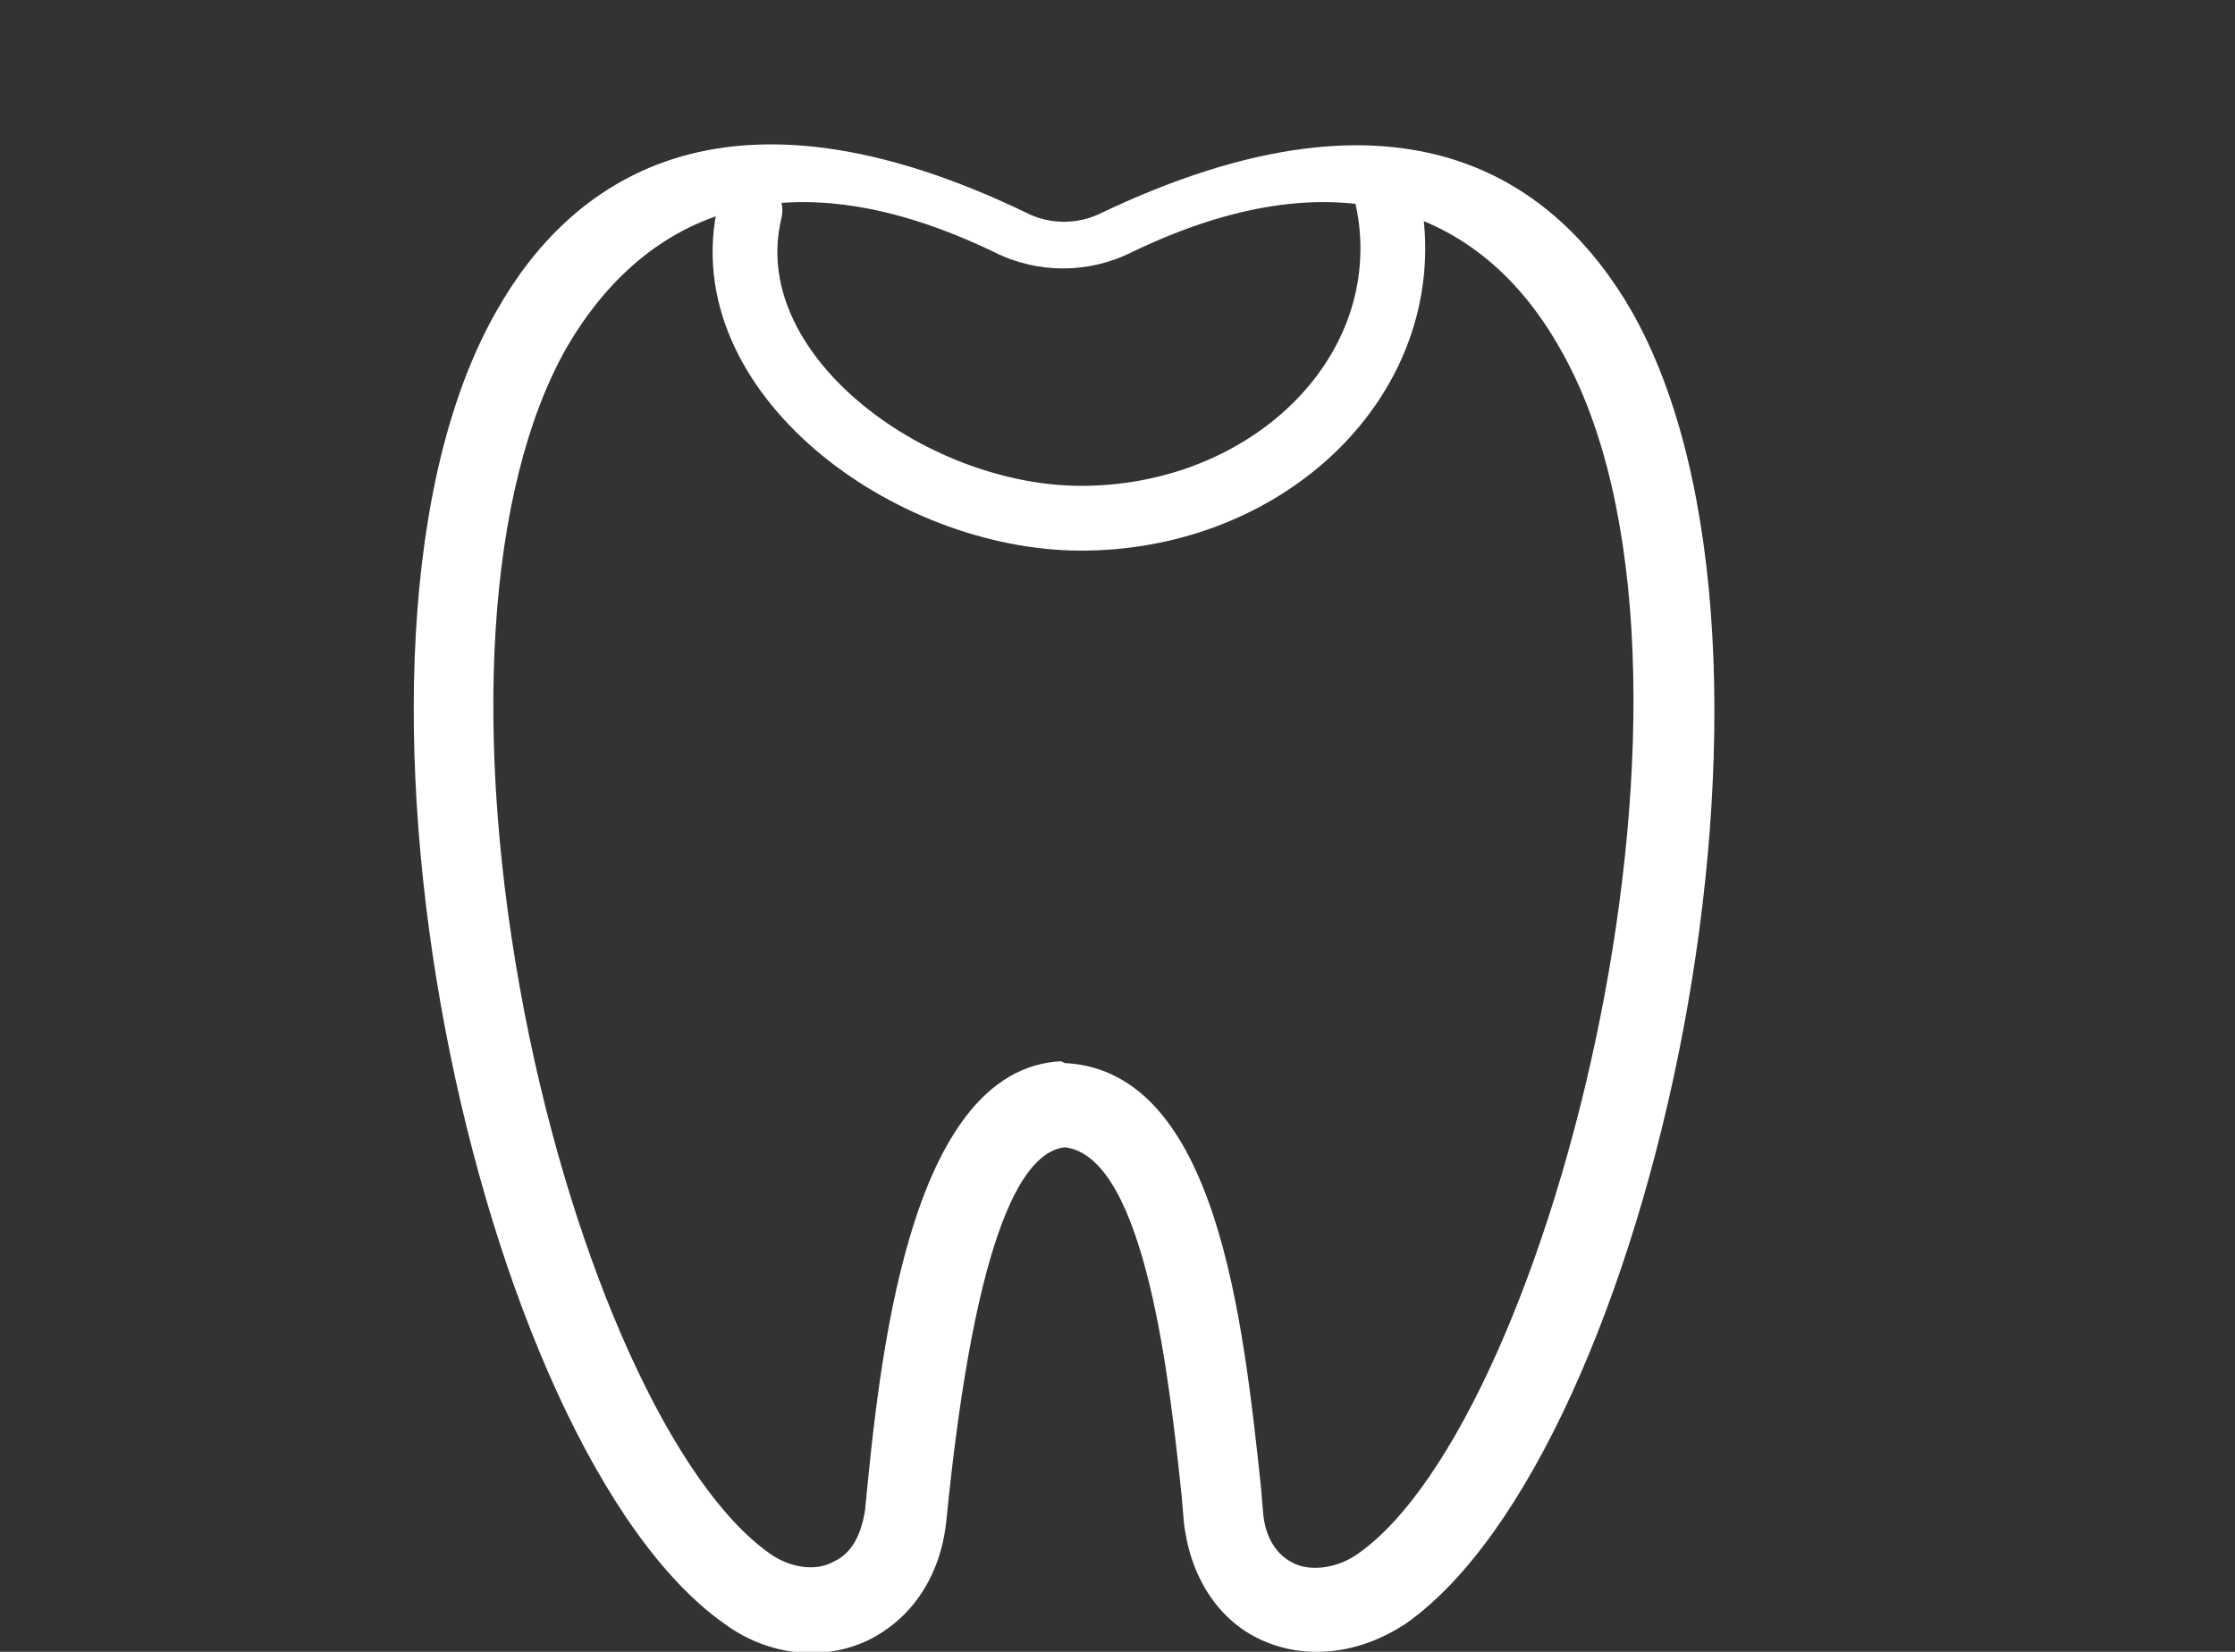 <svg width="69" height="51" viewBox="0 0 69 51" fill="none" xmlns="http://www.w3.org/2000/svg"><rect x="0" y="0" width="69" height="51" fill="#333333" stroke="none"/><g clip-path="url(#clip0)"><path d="M40.642 51C40.031 51 39.481 50.876 38.931 50.629 37.586 50.011 36.731 48.651 36.547 46.982L36.486 46.24C36.12 42.778 35.386 35.731 32.88 35.422 31.658 35.545 30.13 37.709 29.213 46.982 29.03 48.651 28.174 49.949 26.83 50.629 25.424 51.309 23.713 51.124 22.368 50.135 14.729 44.756 9.351 20.029 15.34 9.582c2.2-3.895 6.906-7.604 16.44-2.967.672.309 1.467.309 2.139.0 9.534-4.575 14.179-.927 16.44 2.967C56.349 20.091 50.971 44.818 43.392 50.135 42.537 50.691 41.62 51 40.642 51zM32.88 32.825H32.941C37.586 33.135 38.381 40.8 38.931 45.931L38.992 46.673C39.053 47.476 39.42 48.033 39.97 48.28 40.52 48.527 41.314 48.404 41.925 47.971c5.989-4.204 11.857-27.447 6.234-37.215-2.445-4.327-6.906-6.007-13.201-2.978-1.345.68-2.934.68-4.278.0-6.295-3.029-10.695-1.349-13.201 2.978-2.445 4.327-2.934 11.993-1.284 20.524 1.528 7.851 4.584 14.589 7.578 16.691C24.385 48.404 25.18 48.527 25.73 48.218 26.28 47.971 26.585 47.415 26.708 46.611 27.135 42.222 27.991 33.011 32.758 32.764L32.88 32.825z" fill="#fff"/><path d="M23.153 6.5c-1.203 5 4.91 9.5 10.224 9.5S43 12.271 43 7.671C43 7.099 42.933 6.54 42.806 6" stroke="#fff" stroke-width="2" stroke-miterlimit="2.613" stroke-linecap="round" stroke-linejoin="round"/></g><defs><clipPath id="clip0"><rect width="69" height="51" fill="#fff"/></clipPath></defs></svg>